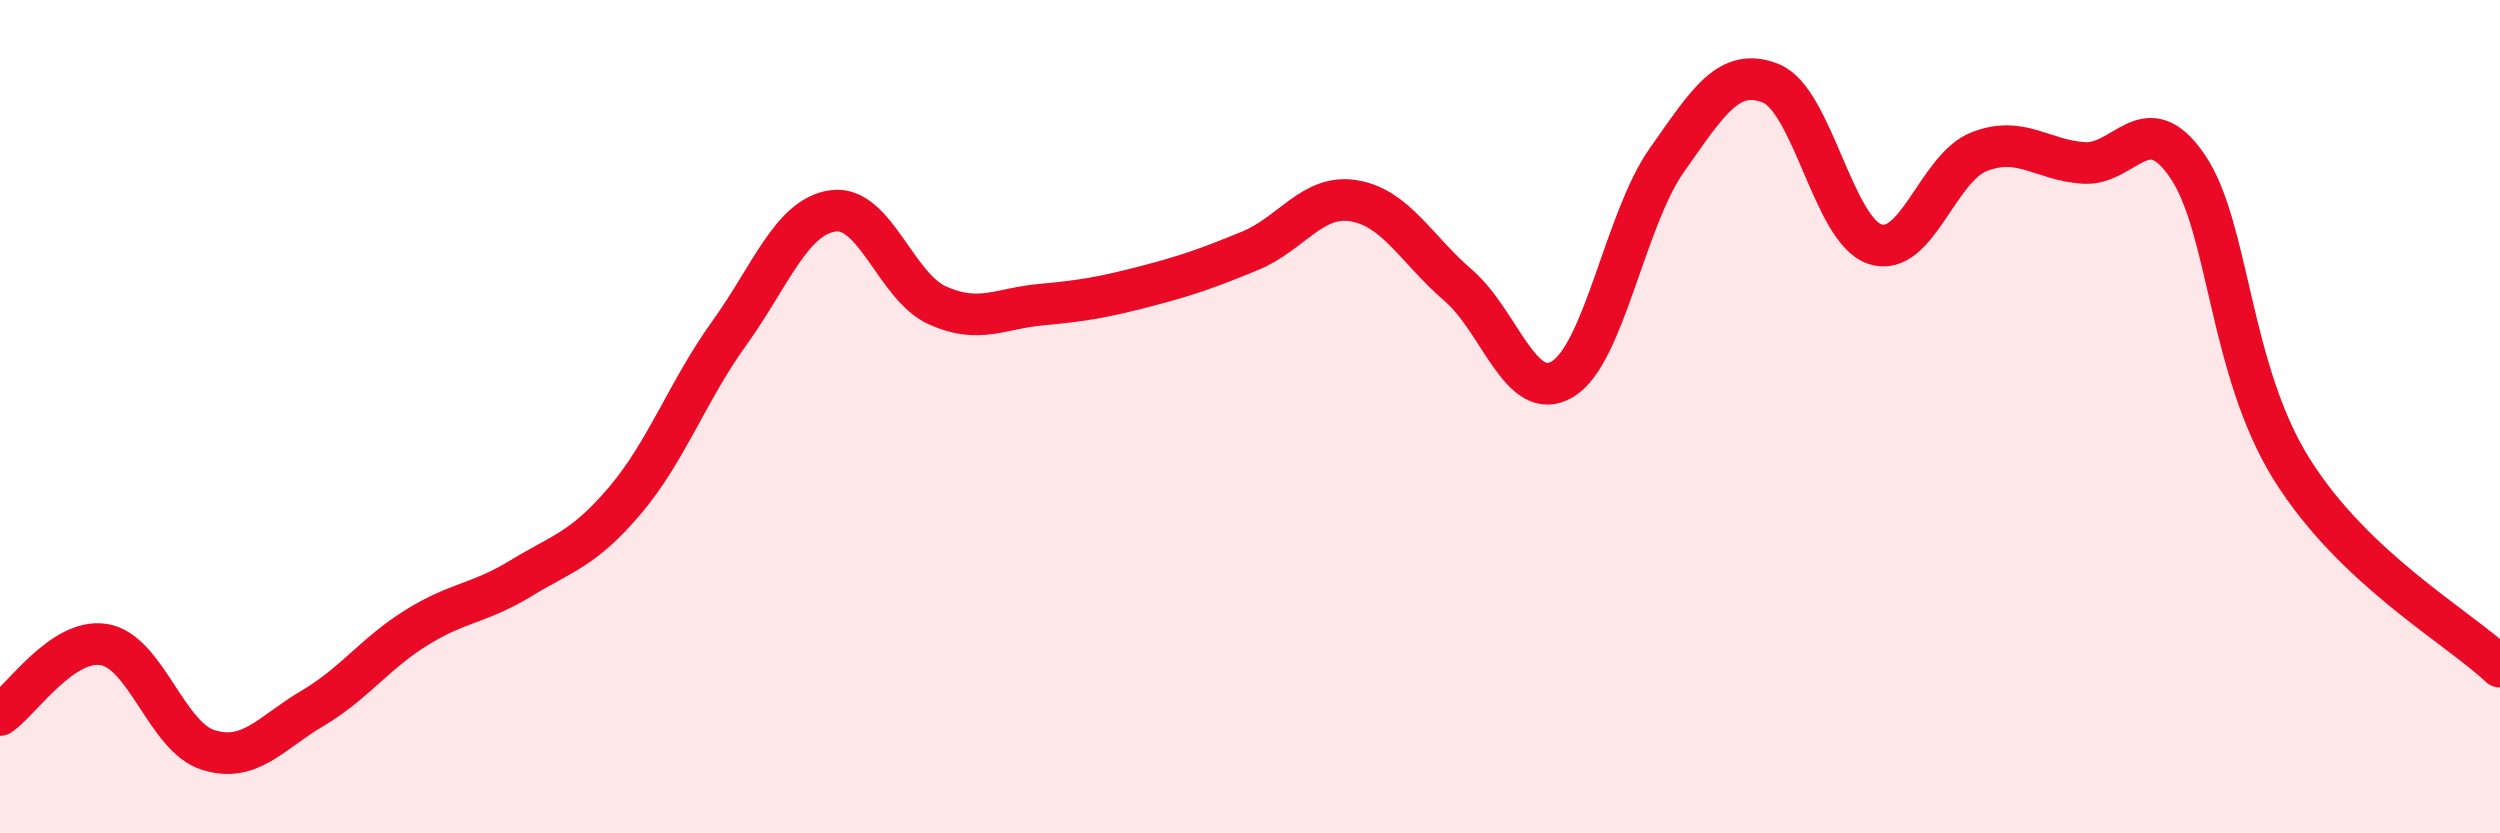 
    <svg width="60" height="20" viewBox="0 0 60 20" xmlns="http://www.w3.org/2000/svg">
      <path
        d="M 0,17.16 C 0.5,16.82 1.5,15.3 2.5,15.47 C 3.5,15.64 4,17.69 5,18 C 6,18.31 6.5,17.59 7.5,17 C 8.5,16.41 9,15.68 10,15.06 C 11,14.44 11.5,14.49 12.5,13.88 C 13.5,13.27 14,13.19 15,12.01 C 16,10.83 16.5,9.39 17.5,8 C 18.5,6.61 19,5.19 20,5.06 C 21,4.93 21.5,6.88 22.5,7.33 C 23.5,7.78 24,7.4 25,7.31 C 26,7.22 26.5,7.13 27.5,6.87 C 28.5,6.61 29,6.43 30,6.02 C 31,5.61 31.5,4.65 32.5,4.82 C 33.5,4.99 34,5.99 35,6.85 C 36,7.71 36.5,9.7 37.5,9.1 C 38.5,8.5 39,5.27 40,3.85 C 41,2.43 41.5,1.6 42.5,2 C 43.5,2.4 44,5.53 45,5.86 C 46,6.19 46.5,4.03 47.5,3.64 C 48.5,3.25 49,3.84 50,3.91 C 51,3.98 51.5,2.52 52.5,3.99 C 53.5,5.46 53.5,8.86 55,11.26 C 56.5,13.66 59,15.05 60,16L60 20L0 20Z"
        fill="#EB0A25"
        opacity="0.1"
        stroke-linecap="round"
        stroke-linejoin="round"
      />
      <path
        d="M 0,17.16 C 0.5,16.82 1.5,15.3 2.5,15.47 C 3.5,15.64 4,17.69 5,18 C 6,18.31 6.5,17.59 7.5,17 C 8.5,16.41 9,15.68 10,15.06 C 11,14.44 11.5,14.49 12.5,13.88 C 13.5,13.27 14,13.19 15,12.01 C 16,10.83 16.5,9.39 17.5,8 C 18.5,6.61 19,5.19 20,5.06 C 21,4.93 21.5,6.88 22.5,7.33 C 23.5,7.78 24,7.4 25,7.31 C 26,7.22 26.5,7.13 27.5,6.87 C 28.5,6.61 29,6.43 30,6.02 C 31,5.61 31.5,4.65 32.5,4.82 C 33.5,4.99 34,5.99 35,6.85 C 36,7.71 36.5,9.7 37.5,9.1 C 38.5,8.5 39,5.27 40,3.85 C 41,2.43 41.5,1.6 42.5,2 C 43.5,2.4 44,5.53 45,5.86 C 46,6.19 46.5,4.03 47.5,3.64 C 48.5,3.25 49,3.84 50,3.91 C 51,3.98 51.5,2.52 52.5,3.99 C 53.5,5.46 53.5,8.86 55,11.26 C 56.5,13.66 59,15.05 60,16"
        stroke="#EB0A25"
        stroke-width="1"
        fill="none"
        stroke-linecap="round"
        stroke-linejoin="round"
      />
    </svg>
  
